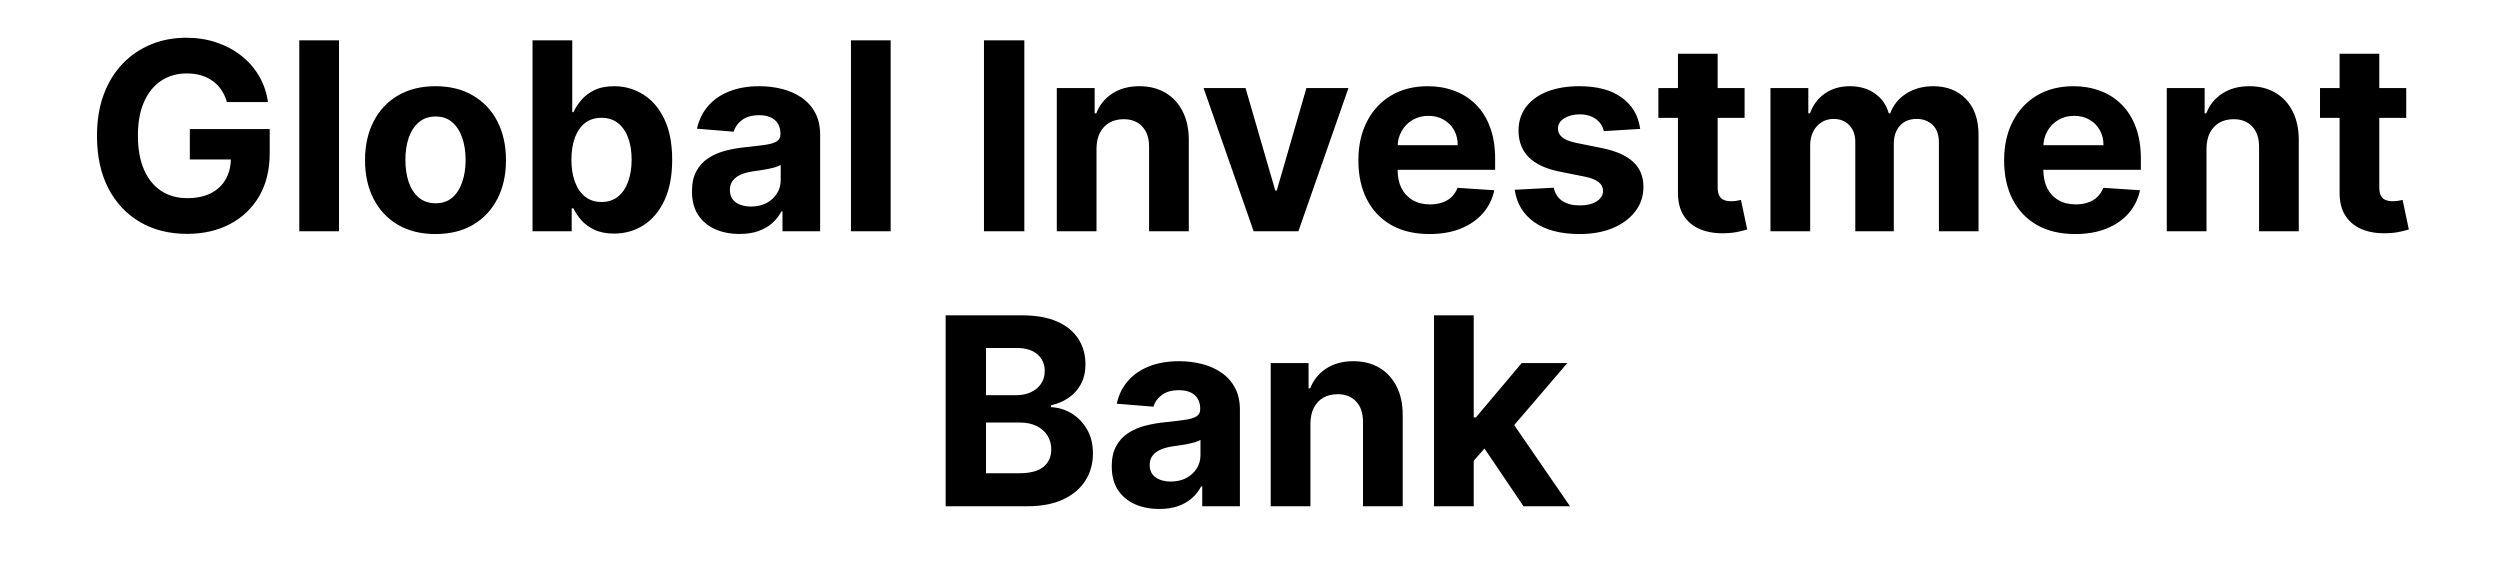 <svg width="400" height="93" viewBox="0 0 400 93" fill="none" xmlns="http://www.w3.org/2000/svg">
<path d="M36.309 16.328C36.1 15.602 35.806 14.961 35.428 14.404C35.051 13.837 34.588 13.36 34.041 12.972C33.505 12.575 32.888 12.271 32.192 12.062C31.506 11.854 30.745 11.749 29.91 11.749C28.349 11.749 26.977 12.137 25.794 12.913C24.62 13.688 23.706 14.817 23.049 16.298C22.393 17.77 22.065 19.57 22.065 21.697C22.065 23.825 22.388 25.635 23.034 27.126C23.681 28.618 24.595 29.756 25.779 30.542C26.962 31.317 28.359 31.705 29.97 31.705C31.431 31.705 32.679 31.447 33.713 30.93C34.757 30.403 35.553 29.662 36.1 28.707C36.657 27.753 36.935 26.624 36.935 25.322L38.247 25.516H30.372V20.653H43.154V24.501C43.154 27.186 42.588 29.493 41.454 31.422C40.321 33.341 38.76 34.822 36.771 35.867C34.782 36.901 32.505 37.418 29.94 37.418C27.076 37.418 24.561 36.786 22.393 35.523C20.225 34.251 18.535 32.446 17.322 30.109C16.119 27.763 15.517 24.979 15.517 21.757C15.517 19.281 15.875 17.074 16.591 15.135C17.317 13.186 18.331 11.536 19.634 10.183C20.936 8.831 22.453 7.802 24.183 7.096C25.913 6.39 27.787 6.037 29.806 6.037C31.536 6.037 33.147 6.29 34.638 6.798C36.13 7.295 37.452 8.001 38.605 8.915C39.769 9.83 40.718 10.919 41.454 12.182C42.19 13.435 42.662 14.817 42.871 16.328H36.309ZM54.24 6.455V37H47.886V6.455H54.24ZM69.68 37.447C67.364 37.447 65.36 36.955 63.67 35.971C61.989 34.977 60.692 33.594 59.777 31.825C58.862 30.045 58.405 27.982 58.405 25.635C58.405 23.268 58.862 21.2 59.777 19.43C60.692 17.651 61.989 16.268 63.67 15.284C65.36 14.29 67.364 13.793 69.68 13.793C71.997 13.793 73.996 14.29 75.676 15.284C77.366 16.268 78.669 17.651 79.584 19.43C80.499 21.2 80.956 23.268 80.956 25.635C80.956 27.982 80.499 30.045 79.584 31.825C78.669 33.594 77.366 34.977 75.676 35.971C73.996 36.955 71.997 37.447 69.68 37.447ZM69.71 32.526C70.764 32.526 71.644 32.227 72.35 31.631C73.056 31.024 73.588 30.199 73.946 29.155C74.314 28.111 74.498 26.923 74.498 25.59C74.498 24.258 74.314 23.07 73.946 22.026C73.588 20.982 73.056 20.156 72.35 19.55C71.644 18.943 70.764 18.64 69.71 18.64C68.646 18.64 67.751 18.943 67.025 19.55C66.31 20.156 65.768 20.982 65.4 22.026C65.042 23.07 64.863 24.258 64.863 25.59C64.863 26.923 65.042 28.111 65.4 29.155C65.768 30.199 66.31 31.024 67.025 31.631C67.751 32.227 68.646 32.526 69.71 32.526ZM85.207 37V6.455H91.56V17.939H91.754C92.033 17.322 92.435 16.696 92.962 16.06C93.499 15.413 94.195 14.876 95.05 14.449C95.915 14.011 96.989 13.793 98.272 13.793C99.942 13.793 101.484 14.23 102.896 15.105C104.307 15.97 105.436 17.278 106.281 19.028C107.126 20.768 107.549 22.95 107.549 25.575C107.549 28.131 107.136 30.288 106.311 32.048C105.496 33.798 104.382 35.126 102.97 36.031C101.568 36.925 99.997 37.373 98.257 37.373C97.024 37.373 95.975 37.169 95.11 36.761C94.255 36.354 93.554 35.842 93.007 35.225C92.46 34.599 92.043 33.967 91.754 33.331H91.471V37H85.207ZM91.426 25.546C91.426 26.908 91.615 28.096 91.993 29.11C92.371 30.124 92.918 30.915 93.633 31.482C94.349 32.038 95.219 32.317 96.243 32.317C97.278 32.317 98.153 32.033 98.868 31.467C99.584 30.89 100.126 30.095 100.494 29.08C100.872 28.056 101.061 26.878 101.061 25.546C101.061 24.223 100.877 23.06 100.509 22.055C100.141 21.051 99.599 20.266 98.883 19.699C98.168 19.132 97.288 18.849 96.243 18.849C95.209 18.849 94.334 19.122 93.618 19.669C92.913 20.216 92.371 20.991 91.993 21.996C91.615 23 91.426 24.183 91.426 25.546ZM118.321 37.432C116.859 37.432 115.557 37.179 114.413 36.672C113.27 36.155 112.365 35.394 111.699 34.39C111.043 33.376 110.715 32.113 110.715 30.602C110.715 29.329 110.948 28.26 111.416 27.395C111.883 26.53 112.519 25.834 113.325 25.307C114.13 24.78 115.045 24.382 116.069 24.114C117.103 23.845 118.187 23.656 119.32 23.547C120.653 23.408 121.727 23.278 122.542 23.159C123.357 23.03 123.949 22.841 124.317 22.592C124.685 22.344 124.869 21.976 124.869 21.489V21.399C124.869 20.454 124.57 19.724 123.974 19.207C123.387 18.69 122.552 18.431 121.468 18.431C120.325 18.431 119.415 18.685 118.739 19.192C118.063 19.689 117.615 20.315 117.396 21.071L111.52 20.594C111.818 19.202 112.405 17.999 113.28 16.984C114.155 15.96 115.283 15.175 116.666 14.628C118.058 14.071 119.668 13.793 121.498 13.793C122.771 13.793 123.989 13.942 125.152 14.24C126.325 14.538 127.364 15.001 128.269 15.627C129.184 16.254 129.905 17.059 130.432 18.043C130.959 19.018 131.222 20.186 131.222 21.548V37H125.197V33.823H125.018C124.65 34.539 124.158 35.17 123.541 35.717C122.925 36.254 122.184 36.677 121.319 36.985C120.454 37.283 119.455 37.432 118.321 37.432ZM120.141 33.048C121.075 33.048 121.901 32.864 122.617 32.496C123.332 32.118 123.894 31.611 124.302 30.974C124.71 30.338 124.913 29.617 124.913 28.812V26.381C124.715 26.51 124.441 26.629 124.093 26.739C123.755 26.838 123.372 26.933 122.945 27.022C122.517 27.102 122.09 27.176 121.662 27.246C121.234 27.305 120.847 27.36 120.499 27.41C119.753 27.519 119.102 27.693 118.545 27.932C117.988 28.171 117.555 28.494 117.247 28.901C116.939 29.299 116.785 29.796 116.785 30.393C116.785 31.258 117.098 31.919 117.725 32.376C118.361 32.824 119.166 33.048 120.141 33.048ZM142.505 6.455V37H136.152V6.455H142.505ZM163.893 6.455V37H157.435V6.455H163.893ZM175.441 23.756V37H169.087V14.091H175.143V18.133H175.411C175.918 16.8 176.768 15.746 177.962 14.971C179.155 14.185 180.601 13.793 182.302 13.793C183.893 13.793 185.28 14.141 186.463 14.837C187.646 15.533 188.566 16.527 189.222 17.82C189.878 19.102 190.207 20.634 190.207 22.413V37H183.853V23.547C183.863 22.145 183.505 21.051 182.779 20.266C182.053 19.47 181.054 19.072 179.781 19.072C178.926 19.072 178.17 19.256 177.514 19.624C176.868 19.992 176.361 20.529 175.993 21.235C175.635 21.931 175.451 22.771 175.441 23.756ZM215.752 14.091L207.743 37H200.584L192.574 14.091H199.286L204.044 30.482H204.282L209.025 14.091H215.752ZM228.705 37.447C226.349 37.447 224.32 36.97 222.62 36.016C220.93 35.051 219.627 33.689 218.712 31.929C217.798 30.159 217.34 28.066 217.34 25.65C217.34 23.293 217.798 21.225 218.712 19.445C219.627 17.666 220.915 16.278 222.575 15.284C224.246 14.29 226.205 13.793 228.452 13.793C229.963 13.793 231.37 14.036 232.673 14.523C233.985 15.001 235.129 15.722 236.103 16.686C237.087 17.651 237.853 18.864 238.4 20.325C238.947 21.777 239.22 23.477 239.22 25.426V27.171H219.876V23.234H233.239C233.239 22.319 233.041 21.509 232.643 20.803C232.245 20.097 231.693 19.545 230.987 19.147C230.291 18.739 229.481 18.535 228.556 18.535C227.592 18.535 226.737 18.759 225.991 19.207C225.255 19.644 224.678 20.236 224.261 20.982C223.843 21.717 223.629 22.538 223.619 23.442V27.186C223.619 28.32 223.828 29.299 224.246 30.124C224.673 30.95 225.275 31.586 226.051 32.033C226.826 32.481 227.746 32.705 228.81 32.705C229.516 32.705 230.162 32.605 230.749 32.406C231.335 32.207 231.837 31.909 232.255 31.511C232.673 31.114 232.991 30.626 233.21 30.05L239.086 30.438C238.788 31.849 238.176 33.082 237.252 34.136C236.337 35.18 235.153 35.996 233.702 36.582C232.26 37.159 230.595 37.447 228.705 37.447ZM262.428 20.624L256.611 20.982C256.511 20.484 256.298 20.037 255.97 19.639C255.641 19.232 255.209 18.908 254.672 18.67C254.145 18.421 253.514 18.297 252.778 18.297C251.793 18.297 250.963 18.506 250.287 18.923C249.611 19.331 249.273 19.878 249.273 20.564C249.273 21.111 249.492 21.573 249.929 21.951C250.367 22.329 251.117 22.632 252.181 22.861L256.328 23.696C258.555 24.153 260.215 24.889 261.309 25.903C262.403 26.918 262.95 28.25 262.95 29.901C262.95 31.402 262.507 32.719 261.622 33.853C260.747 34.986 259.544 35.871 258.013 36.508C256.492 37.134 254.737 37.447 252.748 37.447C249.715 37.447 247.299 36.816 245.499 35.553C243.71 34.281 242.661 32.55 242.352 30.363L248.602 30.035C248.791 30.959 249.248 31.666 249.974 32.153C250.7 32.63 251.629 32.869 252.763 32.869C253.877 32.869 254.771 32.655 255.448 32.227C256.134 31.79 256.482 31.228 256.492 30.542C256.482 29.965 256.238 29.493 255.761 29.125C255.283 28.747 254.548 28.459 253.553 28.26L249.586 27.47C247.349 27.022 245.683 26.246 244.59 25.143C243.506 24.039 242.964 22.632 242.964 20.922C242.964 19.45 243.362 18.183 244.157 17.119C244.962 16.055 246.091 15.234 247.543 14.658C249.004 14.081 250.715 13.793 252.673 13.793C255.567 13.793 257.844 14.404 259.504 15.627C261.175 16.85 262.149 18.516 262.428 20.624ZM279.136 14.091V18.864H265.34V14.091H279.136ZM268.472 8.602H274.826V29.96C274.826 30.547 274.915 31.004 275.094 31.332C275.273 31.651 275.522 31.874 275.84 32.004C276.168 32.133 276.546 32.197 276.973 32.197C277.272 32.197 277.57 32.173 277.868 32.123C278.166 32.063 278.395 32.019 278.554 31.989L279.554 36.717C279.235 36.816 278.788 36.93 278.211 37.06C277.634 37.199 276.934 37.283 276.108 37.313C274.577 37.373 273.235 37.169 272.081 36.702C270.938 36.234 270.048 35.508 269.411 34.524C268.775 33.54 268.462 32.297 268.472 30.796V8.602ZM283.275 37V14.091H289.33V18.133H289.599C290.076 16.791 290.871 15.732 291.985 14.956C293.099 14.18 294.431 13.793 295.982 13.793C297.553 13.793 298.891 14.185 299.994 14.971C301.098 15.746 301.834 16.8 302.202 18.133H302.44C302.908 16.82 303.753 15.771 304.976 14.986C306.209 14.19 307.665 13.793 309.346 13.793C311.484 13.793 313.219 14.474 314.551 15.836C315.893 17.188 316.565 19.107 316.565 21.593V37H310.226V22.846C310.226 21.573 309.888 20.619 309.212 19.982C308.535 19.346 307.69 19.028 306.676 19.028C305.523 19.028 304.623 19.396 303.976 20.131C303.33 20.857 303.007 21.817 303.007 23.01V37H296.847V22.712C296.847 21.588 296.524 20.693 295.878 20.027C295.241 19.361 294.401 19.028 293.357 19.028C292.651 19.028 292.015 19.207 291.448 19.565C290.891 19.913 290.449 20.405 290.121 21.041C289.793 21.668 289.628 22.403 289.628 23.249V37H283.275ZM332.024 37.447C329.667 37.447 327.639 36.97 325.938 36.016C324.248 35.051 322.946 33.689 322.031 31.929C321.116 30.159 320.659 28.066 320.659 25.65C320.659 23.293 321.116 21.225 322.031 19.445C322.946 17.666 324.233 16.278 325.894 15.284C327.564 14.29 329.523 13.793 331.77 13.793C333.282 13.793 334.688 14.036 335.991 14.523C337.304 15.001 338.447 15.722 339.421 16.686C340.406 17.651 341.171 18.864 341.718 20.325C342.265 21.777 342.539 23.477 342.539 25.426V27.171H323.194V23.234H336.558C336.558 22.319 336.359 21.509 335.961 20.803C335.563 20.097 335.012 19.545 334.306 19.147C333.61 18.739 332.799 18.535 331.875 18.535C330.91 18.535 330.055 18.759 329.309 19.207C328.573 19.644 327.997 20.236 327.579 20.982C327.161 21.717 326.948 22.538 326.938 23.442V27.186C326.938 28.32 327.147 29.299 327.564 30.124C327.992 30.95 328.593 31.586 329.369 32.033C330.144 32.481 331.064 32.705 332.128 32.705C332.834 32.705 333.48 32.605 334.067 32.406C334.654 32.207 335.156 31.909 335.573 31.511C335.991 31.114 336.309 30.626 336.528 30.05L342.404 30.438C342.106 31.849 341.495 33.082 340.57 34.136C339.655 35.18 338.472 35.996 337.02 36.582C335.578 37.159 333.913 37.447 332.024 37.447ZM353.039 23.756V37H346.685V14.091H352.74V18.133H353.009C353.516 16.8 354.366 15.746 355.559 14.971C356.752 14.185 358.199 13.793 359.899 13.793C361.49 13.793 362.877 14.141 364.061 14.837C365.244 15.533 366.164 16.527 366.82 17.82C367.476 19.102 367.804 20.634 367.804 22.413V37H361.451V23.547C361.46 22.145 361.103 21.051 360.377 20.266C359.651 19.47 358.652 19.072 357.379 19.072C356.524 19.072 355.768 19.256 355.112 19.624C354.465 19.992 353.958 20.529 353.59 21.235C353.233 21.931 353.049 22.771 353.039 23.756ZM384.997 14.091V18.864H371.201V14.091H384.997ZM374.333 8.602H380.687V29.96C380.687 30.547 380.776 31.004 380.955 31.332C381.134 31.651 381.383 31.874 381.701 32.004C382.029 32.133 382.407 32.197 382.835 32.197C383.133 32.197 383.431 32.173 383.729 32.123C384.028 32.063 384.256 32.019 384.416 31.989L385.415 36.717C385.097 36.816 384.649 36.93 384.073 37.06C383.496 37.199 382.795 37.283 381.97 37.313C380.438 37.373 379.096 37.169 377.943 36.702C376.799 36.234 375.909 35.508 375.273 34.524C374.636 33.54 374.323 32.297 374.333 30.796V8.602ZM151.303 81V50.455H163.533C165.781 50.455 167.655 50.788 169.156 51.454C170.658 52.12 171.786 53.045 172.542 54.228C173.298 55.401 173.675 56.754 173.675 58.285C173.675 59.478 173.437 60.527 172.96 61.432C172.482 62.327 171.826 63.062 170.991 63.639C170.165 64.206 169.221 64.609 168.157 64.847V65.146C169.32 65.195 170.409 65.523 171.423 66.13C172.447 66.737 173.278 67.587 173.914 68.68C174.55 69.764 174.869 71.057 174.869 72.558C174.869 74.179 174.466 75.626 173.661 76.898C172.865 78.161 171.687 79.16 170.126 79.896C168.565 80.632 166.641 81 164.354 81H151.303ZM157.761 75.72H163.026C164.826 75.72 166.138 75.377 166.964 74.691C167.789 73.995 168.202 73.07 168.202 71.917C168.202 71.072 167.998 70.326 167.59 69.68C167.183 69.033 166.601 68.526 165.845 68.158C165.099 67.79 164.21 67.606 163.175 67.606H157.761V75.72ZM157.761 63.236H162.549C163.434 63.236 164.219 63.082 164.906 62.774C165.602 62.456 166.148 62.008 166.546 61.432C166.954 60.855 167.158 60.164 167.158 59.359C167.158 58.255 166.765 57.365 165.979 56.689C165.204 56.013 164.1 55.675 162.668 55.675H157.761V63.236ZM185.484 81.433C184.023 81.433 182.72 81.179 181.577 80.672C180.433 80.155 179.528 79.394 178.862 78.39C178.206 77.376 177.878 76.113 177.878 74.602C177.878 73.329 178.111 72.26 178.579 71.395C179.046 70.53 179.682 69.834 180.488 69.307C181.293 68.78 182.208 68.382 183.232 68.114C184.266 67.845 185.35 67.656 186.483 67.547C187.816 67.408 188.89 67.278 189.705 67.159C190.52 67.03 191.112 66.841 191.48 66.592C191.848 66.344 192.032 65.976 192.032 65.489V65.399C192.032 64.454 191.733 63.724 191.137 63.207C190.55 62.69 189.715 62.431 188.631 62.431C187.488 62.431 186.578 62.685 185.902 63.192C185.226 63.689 184.778 64.315 184.559 65.071L178.683 64.594C178.981 63.202 179.568 61.999 180.443 60.984C181.318 59.96 182.447 59.175 183.829 58.628C185.221 58.071 186.831 57.793 188.661 57.793C189.934 57.793 191.152 57.942 192.315 58.24C193.488 58.538 194.528 59.001 195.432 59.627C196.347 60.254 197.068 61.059 197.595 62.043C198.122 63.018 198.385 64.186 198.385 65.548V81H192.36V77.823H192.181C191.813 78.539 191.321 79.171 190.704 79.717C190.088 80.254 189.347 80.677 188.482 80.985C187.617 81.283 186.618 81.433 185.484 81.433ZM187.304 77.048C188.238 77.048 189.064 76.864 189.78 76.496C190.496 76.118 191.057 75.611 191.465 74.974C191.873 74.338 192.077 73.617 192.077 72.812V70.381C191.878 70.51 191.604 70.629 191.256 70.739C190.918 70.838 190.535 70.933 190.108 71.022C189.68 71.102 189.253 71.176 188.825 71.246C188.398 71.305 188.01 71.36 187.662 71.41C186.916 71.519 186.265 71.693 185.708 71.932C185.151 72.171 184.719 72.494 184.41 72.901C184.102 73.299 183.948 73.796 183.948 74.393C183.948 75.258 184.261 75.919 184.888 76.376C185.524 76.824 186.329 77.048 187.304 77.048ZM209.669 67.756V81H203.315V58.091H209.37V62.133H209.639C210.146 60.8 210.996 59.746 212.189 58.971C213.382 58.185 214.829 57.793 216.529 57.793C218.12 57.793 219.507 58.141 220.691 58.837C221.874 59.533 222.794 60.527 223.45 61.82C224.106 63.102 224.434 64.633 224.434 66.413V81H218.08V67.547C218.09 66.145 217.732 65.051 217.007 64.266C216.281 63.47 215.281 63.072 214.009 63.072C213.154 63.072 212.398 63.256 211.742 63.624C211.095 63.992 210.588 64.529 210.22 65.235C209.862 65.931 209.678 66.771 209.669 67.756ZM235.199 74.408L235.214 66.786H236.138L243.477 58.091H250.77L240.911 69.605H239.405L235.199 74.408ZM229.442 81V50.455H235.795V81H229.442ZM243.76 81L237.018 71.022L241.254 66.533L251.202 81H243.76Z" fill="black"/>
</svg>
